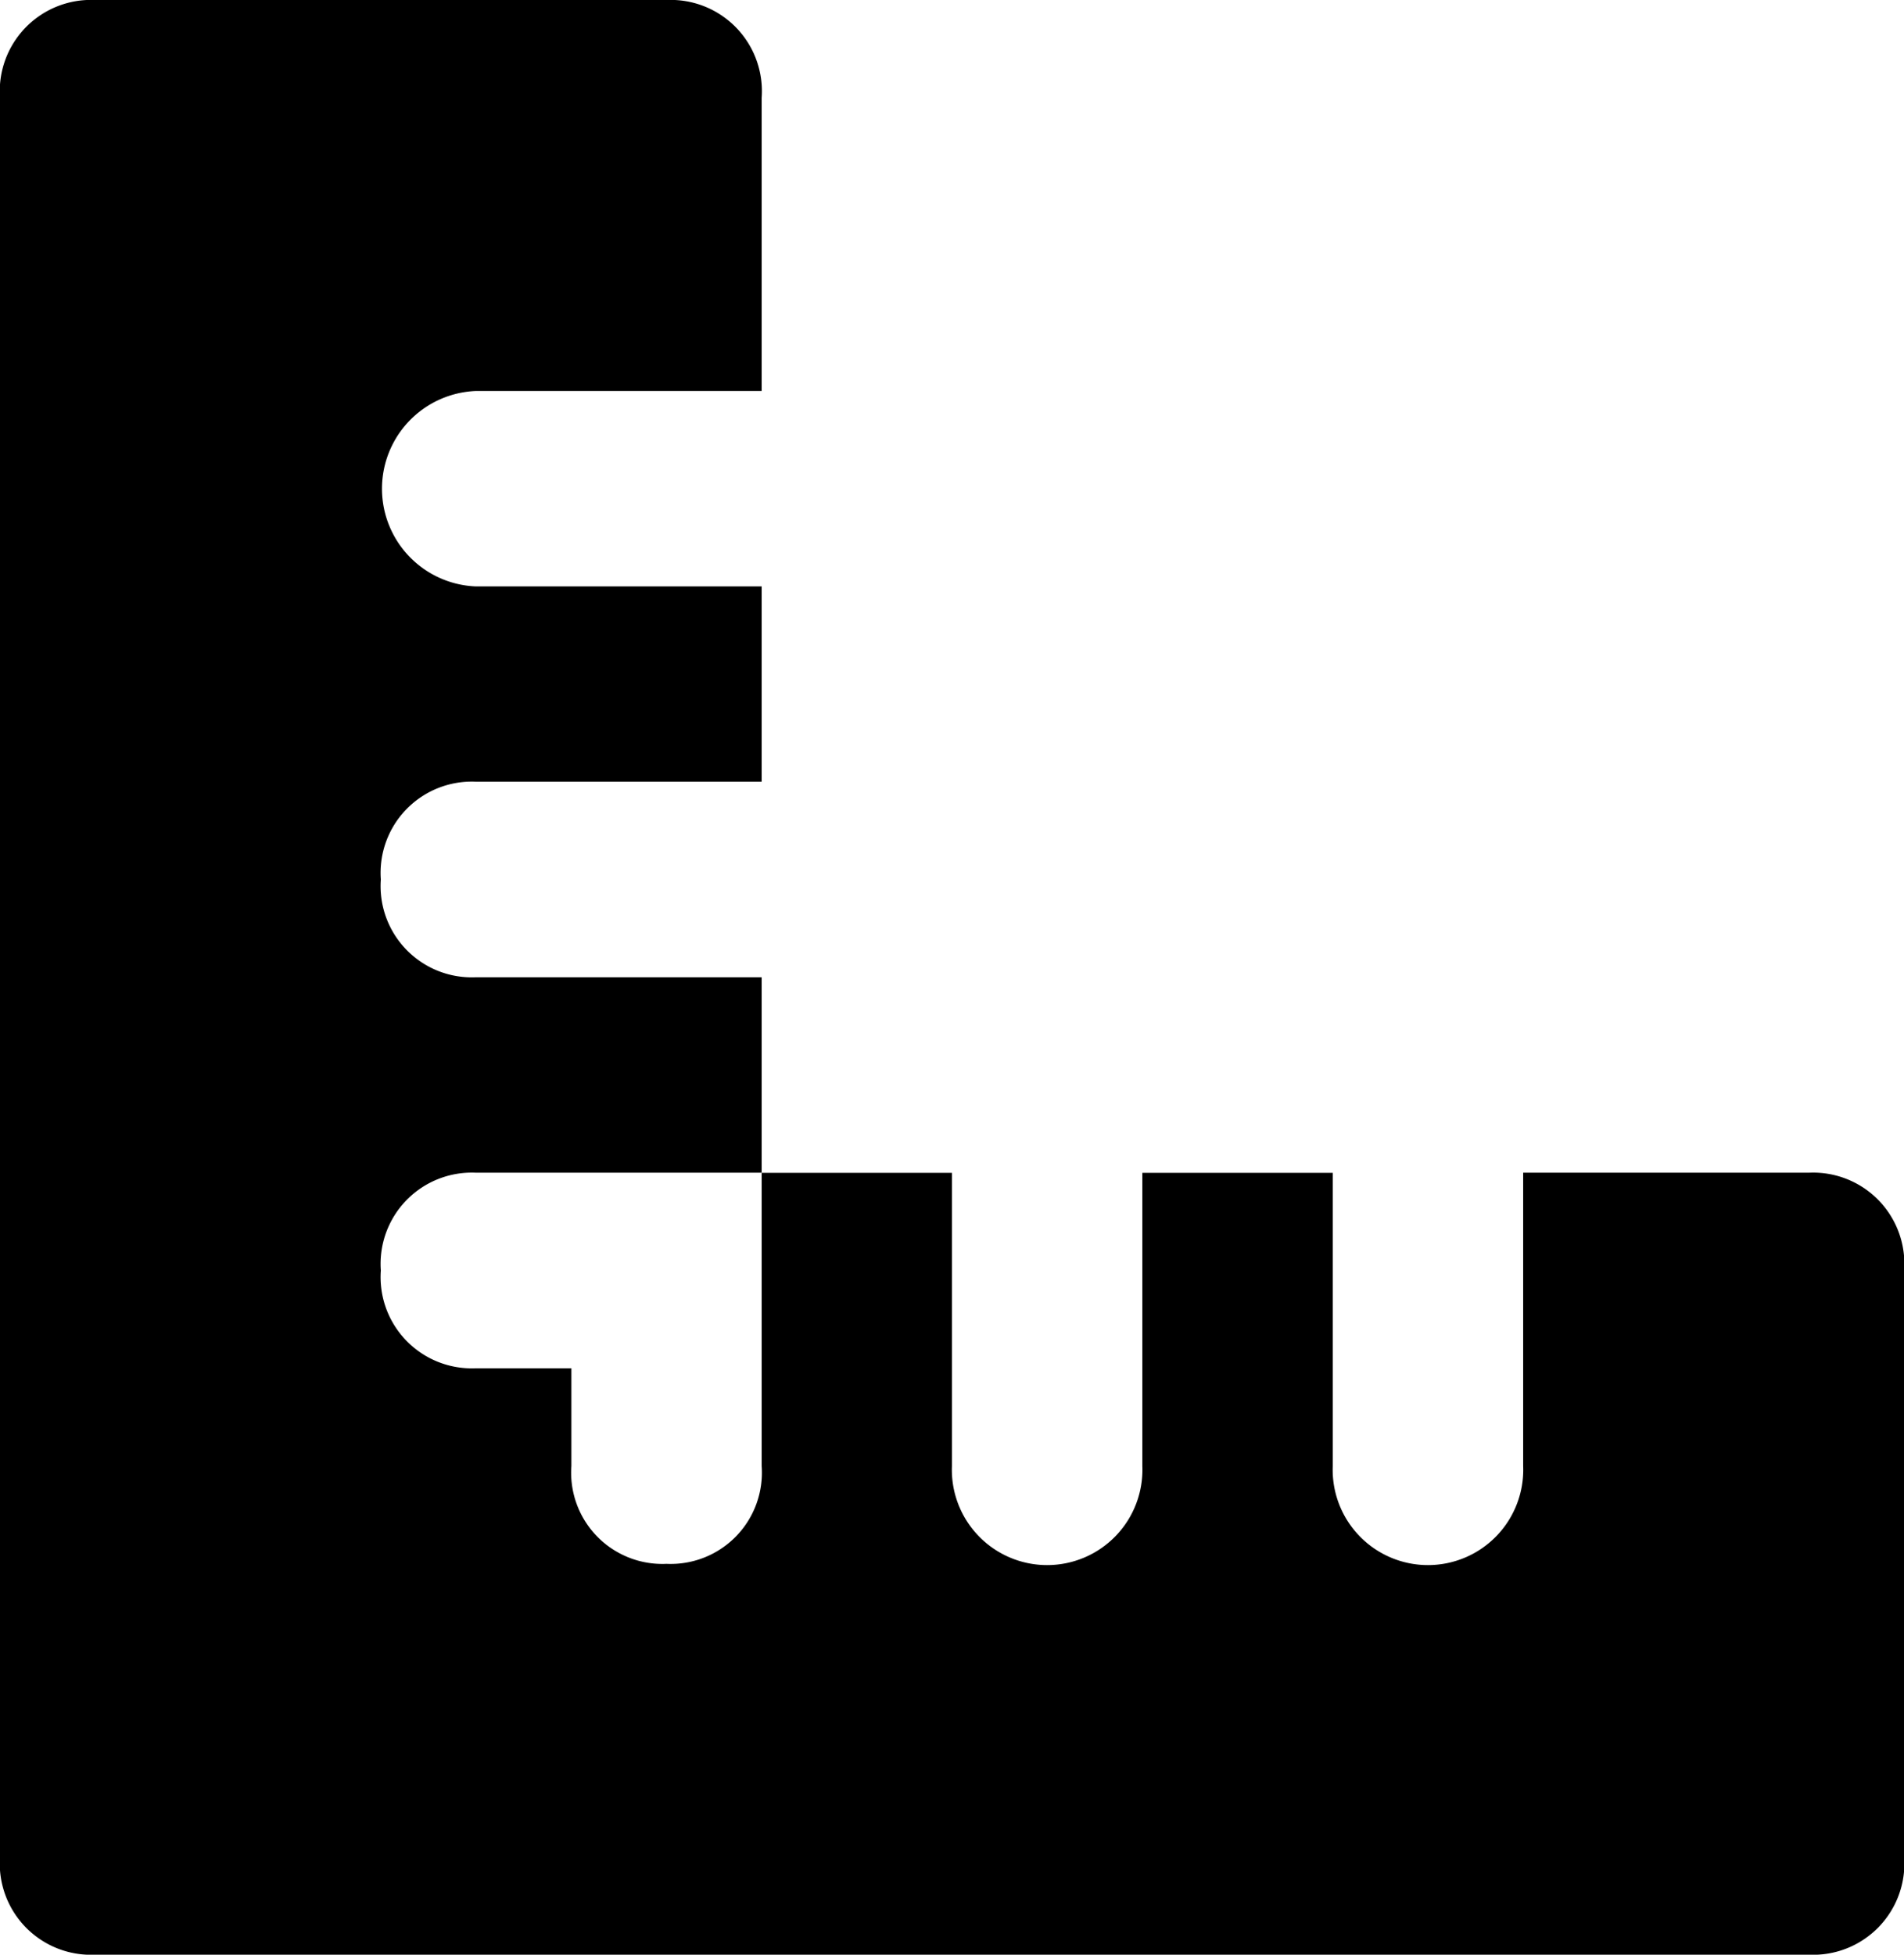 <svg xmlns="http://www.w3.org/2000/svg" width="13.109" height="13.453" viewBox="0 0 13.109 13.453">
  <path id="ruler" d="M12.78,0H.673A.628.628,0,0,0,0,.655v11.8a.628.628,0,0,0,.673.655H4.709a.628.628,0,0,0,.673-.655V10.487H3.363a.656.656,0,1,1,0-1.311H5.381V7.865H3.363a.656.656,0,1,1,0-1.311H5.381V5.244H3.363a.628.628,0,0,1-.673-.655.628.628,0,0,1,.673-.655h.673V3.277a.628.628,0,0,1,.673-.655.628.628,0,0,1,.673.655V5.244H6.727V3.277A.628.628,0,0,1,7.4,2.622a.628.628,0,0,1,.673.655V5.244H9.417V3.277a.673.673,0,0,1,1.345,0V5.244H12.78a.628.628,0,0,0,.673-.655V.655A.628.628,0,0,0,12.78,0Z" transform="translate(0 13.453) rotate(-90)"/>
</svg>
